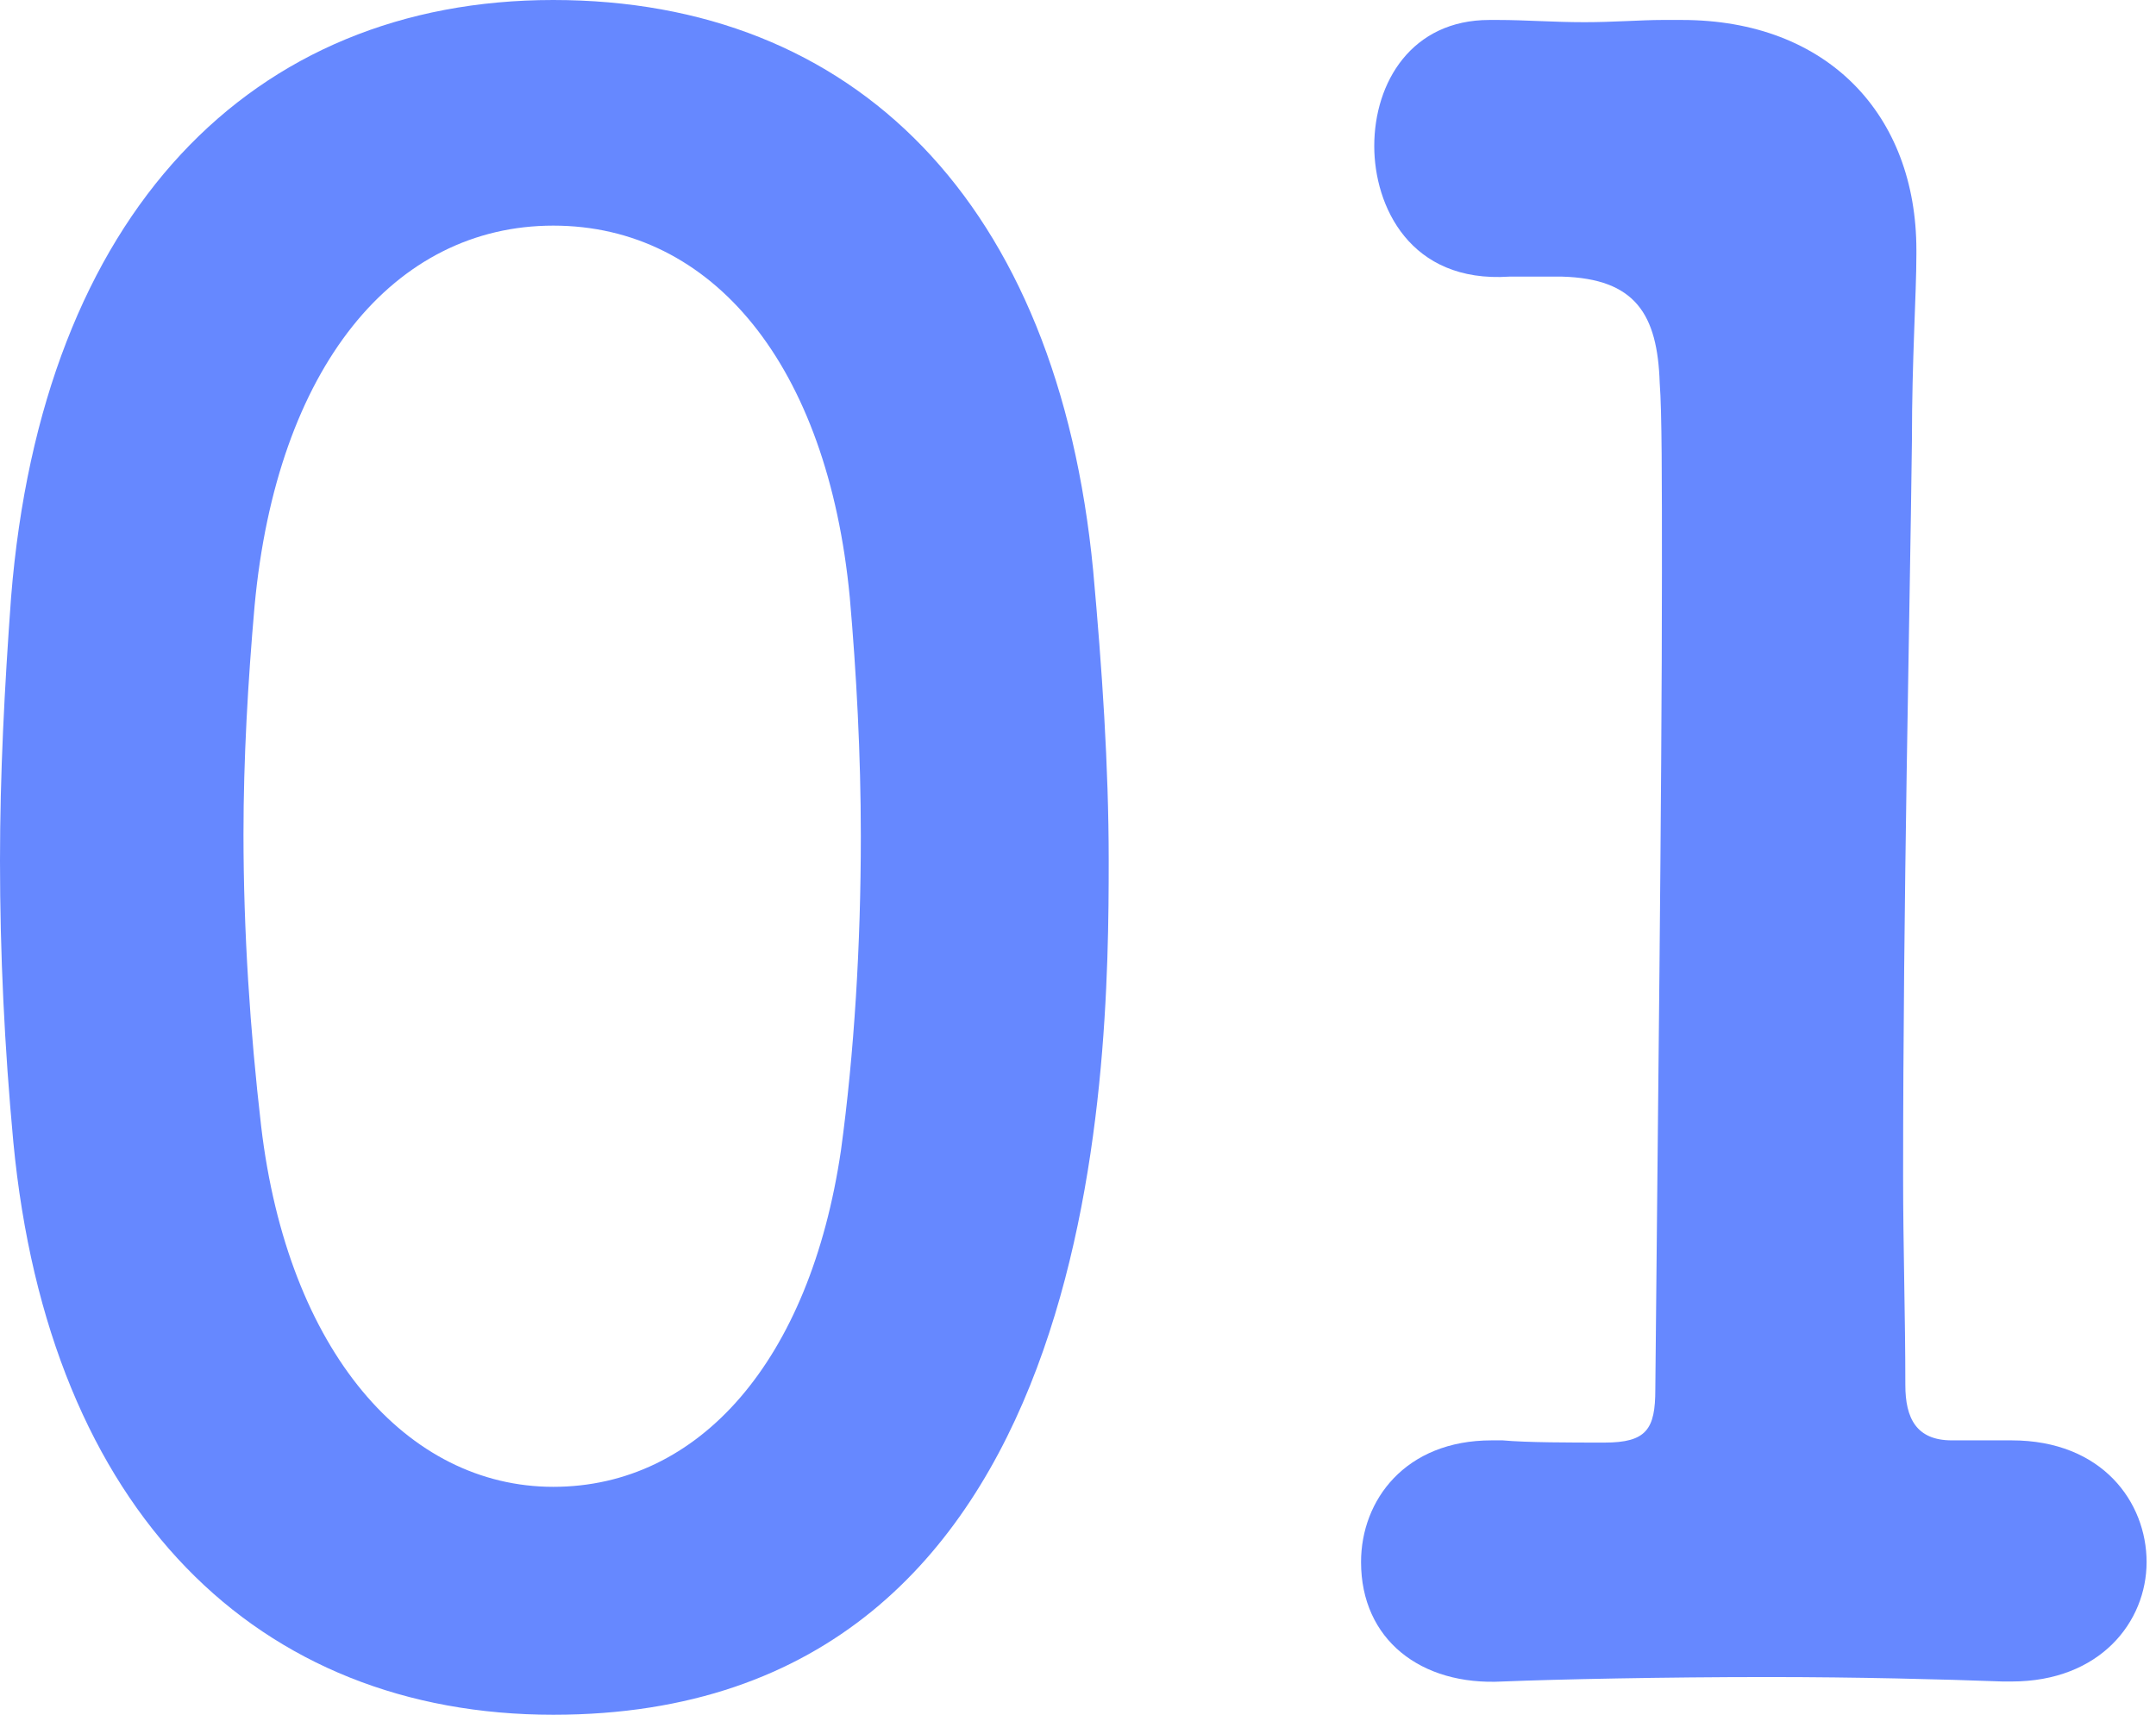 <svg width="88" height="70" viewBox="0 0 88 70" fill="none" xmlns="http://www.w3.org/2000/svg">
<g clip-path="url(#clip0_625_261)">
<path d="M0.543 46.608C0.182 42.722 0 38.931 0 35.136C0 31.615 0.182 28.09 0.452 24.389C1.715 8.671 10.296 0 22.58 0C34.864 0 43.174 8.22 44.62 23.304C44.98 27.277 45.253 31.254 45.253 35.136C45.253 43.898 44.983 70.003 22.583 70.003C10.569 70.003 1.988 61.783 0.543 46.608ZM34.324 46.969C34.867 42.995 35.136 38.567 35.136 34.142C35.136 30.799 34.955 27.459 34.685 24.386C33.782 14.903 29.084 9.211 22.583 9.211C16.082 9.211 11.293 14.991 10.39 24.747C10.12 27.817 9.938 30.978 9.938 34.051C9.938 38.025 10.208 42.089 10.659 45.975C11.745 55.188 16.621 60.698 22.583 60.698C28.544 60.698 33.06 55.549 34.324 46.969Z" fill="#6688FF"/>
<path d="M81.745 58.801H82.106C85.809 58.801 87.616 61.329 87.616 63.769C87.616 66.208 85.719 68.645 82.106 68.645H81.745C79.305 68.554 75.784 68.463 72.171 68.463C67.925 68.463 63.59 68.554 61.333 68.645C57.989 68.827 55.553 66.93 55.553 63.769C55.553 61.241 57.359 58.801 60.881 58.801H61.333C62.327 58.892 64.133 58.892 65.488 58.892C67.203 58.892 67.564 58.349 67.564 56.725C67.655 46.608 67.834 32.339 67.834 23.395C67.834 19.6 67.834 16.8 67.743 15.627C67.652 12.826 66.749 11.381 63.769 11.293H61.602C57.538 11.563 56.092 8.401 56.092 5.965C56.092 3.346 57.629 0.815 60.79 0.815H61.151C62.236 0.815 63.409 0.906 64.672 0.906C65.845 0.906 67.021 0.815 67.834 0.815H68.646C74.608 0.815 78.22 4.698 78.22 10.208V10.39C78.22 12.014 78.038 14.636 78.038 17.976C77.948 25.474 77.678 36.491 77.678 48.054C77.678 50.854 77.769 53.743 77.769 56.543C77.769 57.898 78.22 58.801 79.666 58.801H81.742H81.745Z" fill="#6688FF"/>
</g>
<defs>
<clipPath id="clip0_625_261">
<rect width="87.615" height="70" fill="white"/>
</clipPath>
</defs>
</svg>
